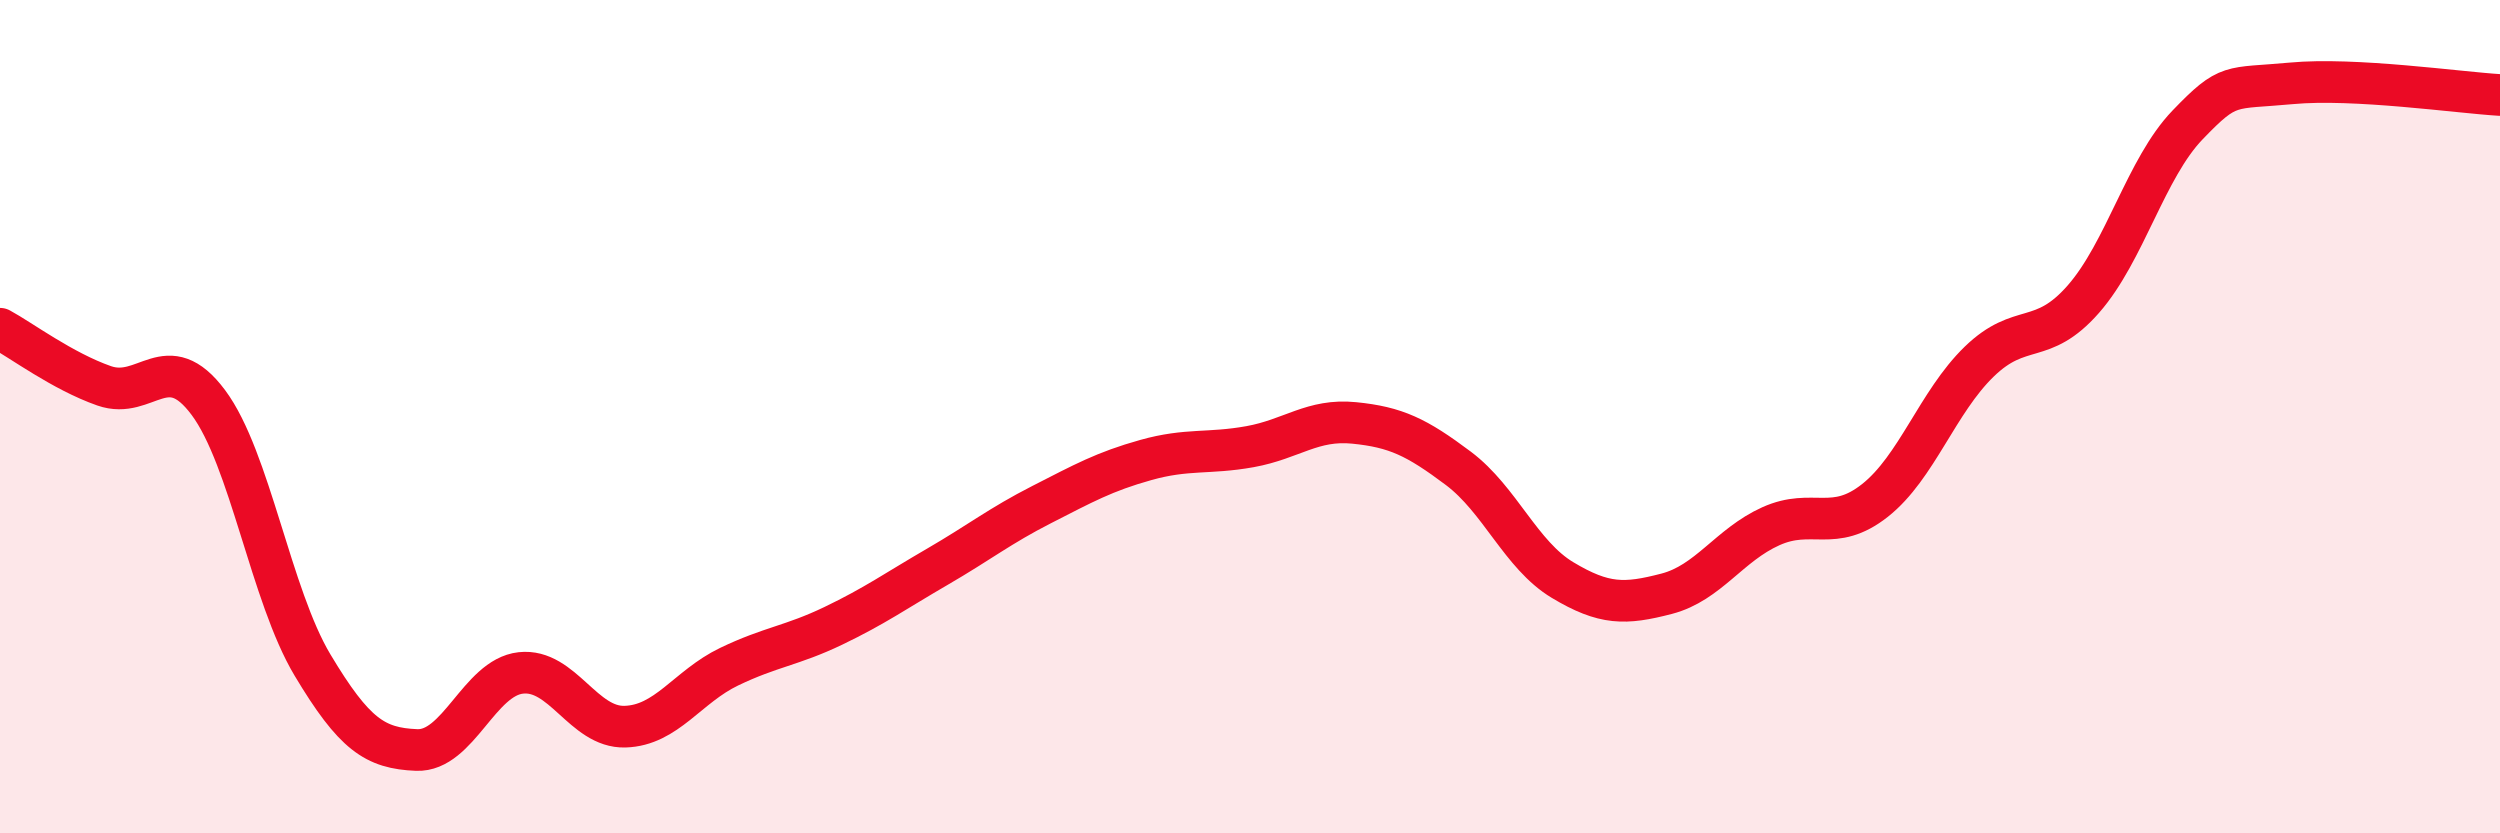 
    <svg width="60" height="20" viewBox="0 0 60 20" xmlns="http://www.w3.org/2000/svg">
      <path
        d="M 0,7.89 C 0.5,8.16 1.5,8.91 2.5,9.26 C 3.5,9.61 4,8.32 5,9.66 C 6,11 6.5,14.29 7.5,15.96 C 8.5,17.63 9,17.96 10,18 C 11,18.04 11.5,16.26 12.5,16.15 C 13.5,16.04 14,17.47 15,17.44 C 16,17.41 16.5,16.48 17.5,16 C 18.5,15.52 19,15.5 20,15.02 C 21,14.54 21.5,14.18 22.5,13.6 C 23.5,13.02 24,12.62 25,12.11 C 26,11.6 26.5,11.32 27.5,11.04 C 28.5,10.76 29,10.9 30,10.72 C 31,10.54 31.5,10.05 32.5,10.15 C 33.5,10.25 34,10.49 35,11.24 C 36,11.99 36.5,13.32 37.5,13.92 C 38.5,14.52 39,14.51 40,14.25 C 41,13.99 41.5,13.08 42.5,12.63 C 43.5,12.18 44,12.8 45,12.01 C 46,11.22 46.5,9.65 47.5,8.68 C 48.5,7.71 49,8.32 50,7.18 C 51,6.04 51.5,4.04 52.5,3 C 53.5,1.96 53.5,2.14 55,2 C 56.5,1.86 59,2.22 60,2.28L60 20L0 20Z"
        fill="#EB0A25"
        opacity="0.1"
        stroke-linecap="round"
        stroke-linejoin="round"
      />
      <path
        d="M 0,7.89 C 0.5,8.16 1.5,8.91 2.5,9.26 C 3.5,9.61 4,8.32 5,9.66 C 6,11 6.5,14.29 7.5,15.96 C 8.5,17.63 9,17.96 10,18 C 11,18.04 11.5,16.26 12.5,16.15 C 13.5,16.04 14,17.47 15,17.44 C 16,17.41 16.5,16.48 17.5,16 C 18.5,15.52 19,15.5 20,15.02 C 21,14.54 21.5,14.18 22.5,13.6 C 23.5,13.02 24,12.62 25,12.11 C 26,11.6 26.5,11.32 27.5,11.04 C 28.5,10.76 29,10.9 30,10.72 C 31,10.54 31.5,10.05 32.5,10.15 C 33.5,10.25 34,10.49 35,11.24 C 36,11.99 36.5,13.32 37.5,13.92 C 38.5,14.52 39,14.51 40,14.25 C 41,13.99 41.5,13.08 42.5,12.63 C 43.5,12.18 44,12.8 45,12.01 C 46,11.22 46.5,9.65 47.5,8.68 C 48.5,7.71 49,8.32 50,7.18 C 51,6.04 51.5,4.04 52.5,3 C 53.5,1.96 53.5,2.14 55,2 C 56.5,1.86 59,2.22 60,2.28"
        stroke="#EB0A25"
        stroke-width="1"
        fill="none"
        stroke-linecap="round"
        stroke-linejoin="round"
      />
    </svg>
  